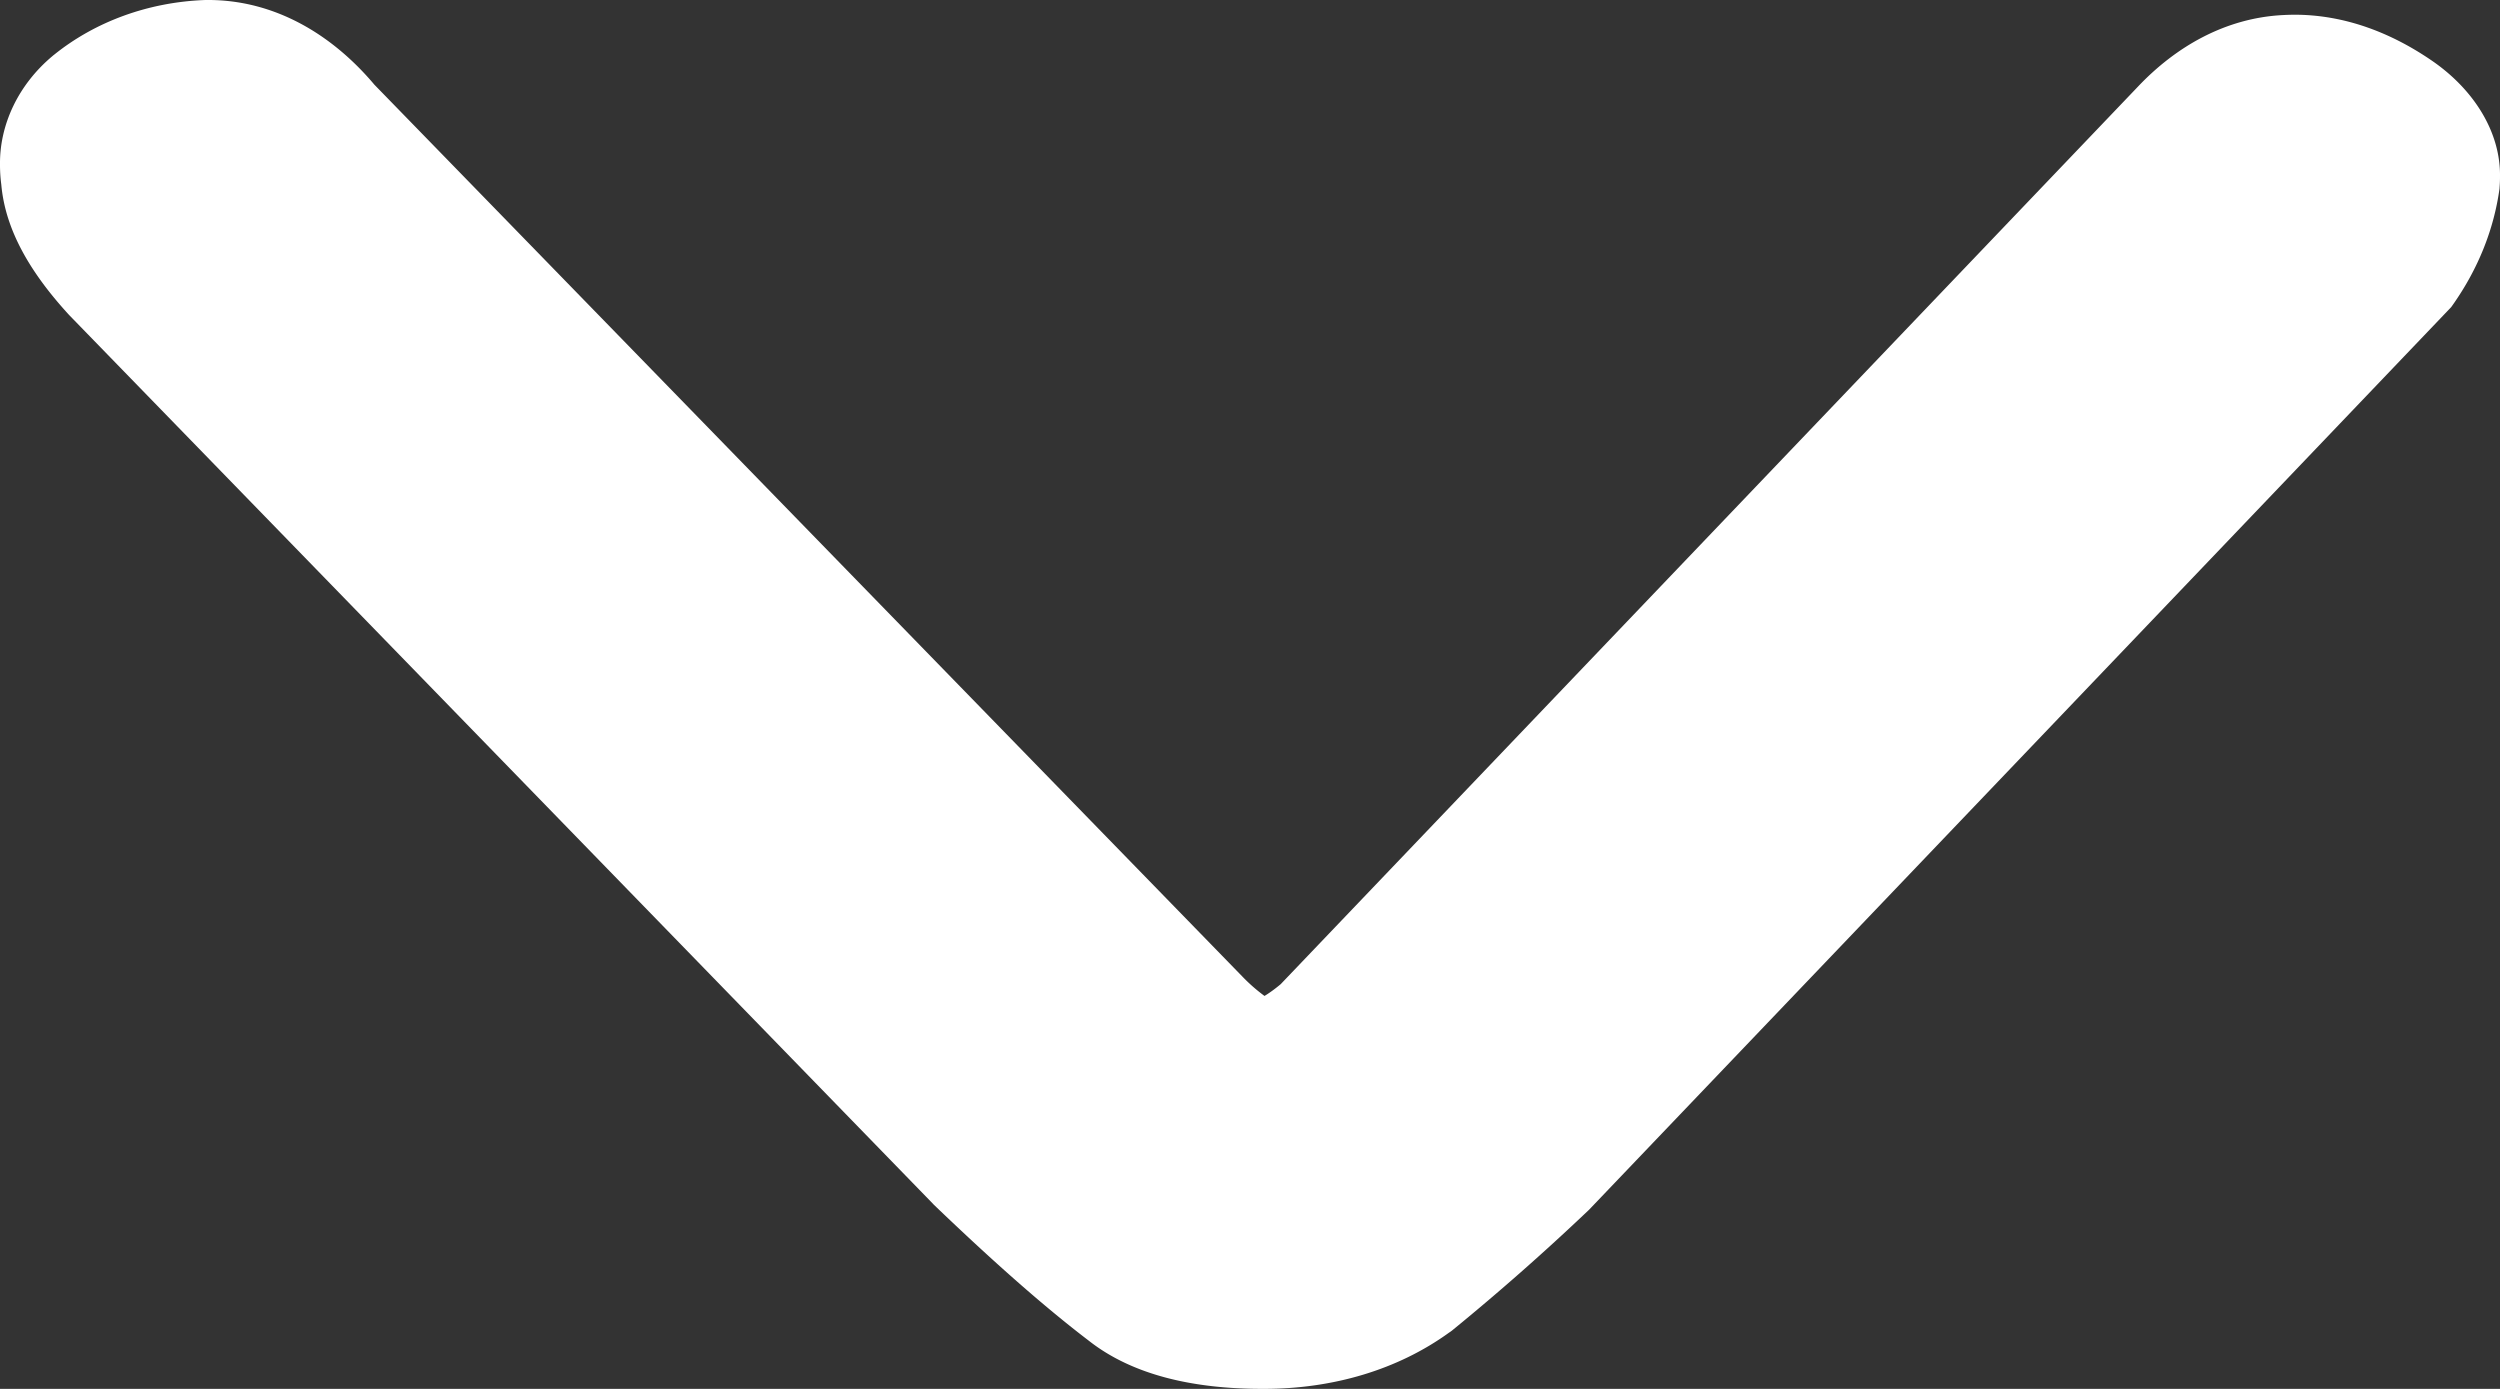 <svg xmlns="http://www.w3.org/2000/svg" width="90" height="50"><rect width="100%" height="100%" fill="#333333" stroke="none"/><path fill="#FFF" d="M87.65 2.255C86.121 1.18 84.406.528 82.597.53a8.76 8.76 0 00-.42.013c-2.053.107-3.832 1.122-5.209 2.574L46.105 35.43c-.235.197-.44.338-.583.424a6.175 6.175 0 01-.805-.707L13.479 3.05C11.957 1.244 9.889-.007 7.473 0h-.061l-.043.001C5.336.079 3.426.777 1.941 1.976l-.011.007-.043.037C.666 3.044-.02 4.48 0 5.941c0 .235.016.472.047.705.143 1.635 1.047 3.176 2.443 4.696L33.591 43.34l.02.023c2.137 2.051 3.984 3.682 5.588 4.904 1.586 1.246 3.783 1.734 6.258 1.732h.053c2.479 0 4.809-.688 6.657-2.025l.055-.037.045-.033a86.805 86.805 0 004.902-4.318l.033-.031 31.041-32.499.078-.11c.896-1.282 1.457-2.684 1.66-4.147l.004-.059.004-.056c.007-.095.011-.201.011-.315.025-1.596-.916-3.091-2.35-4.114z"/></svg>